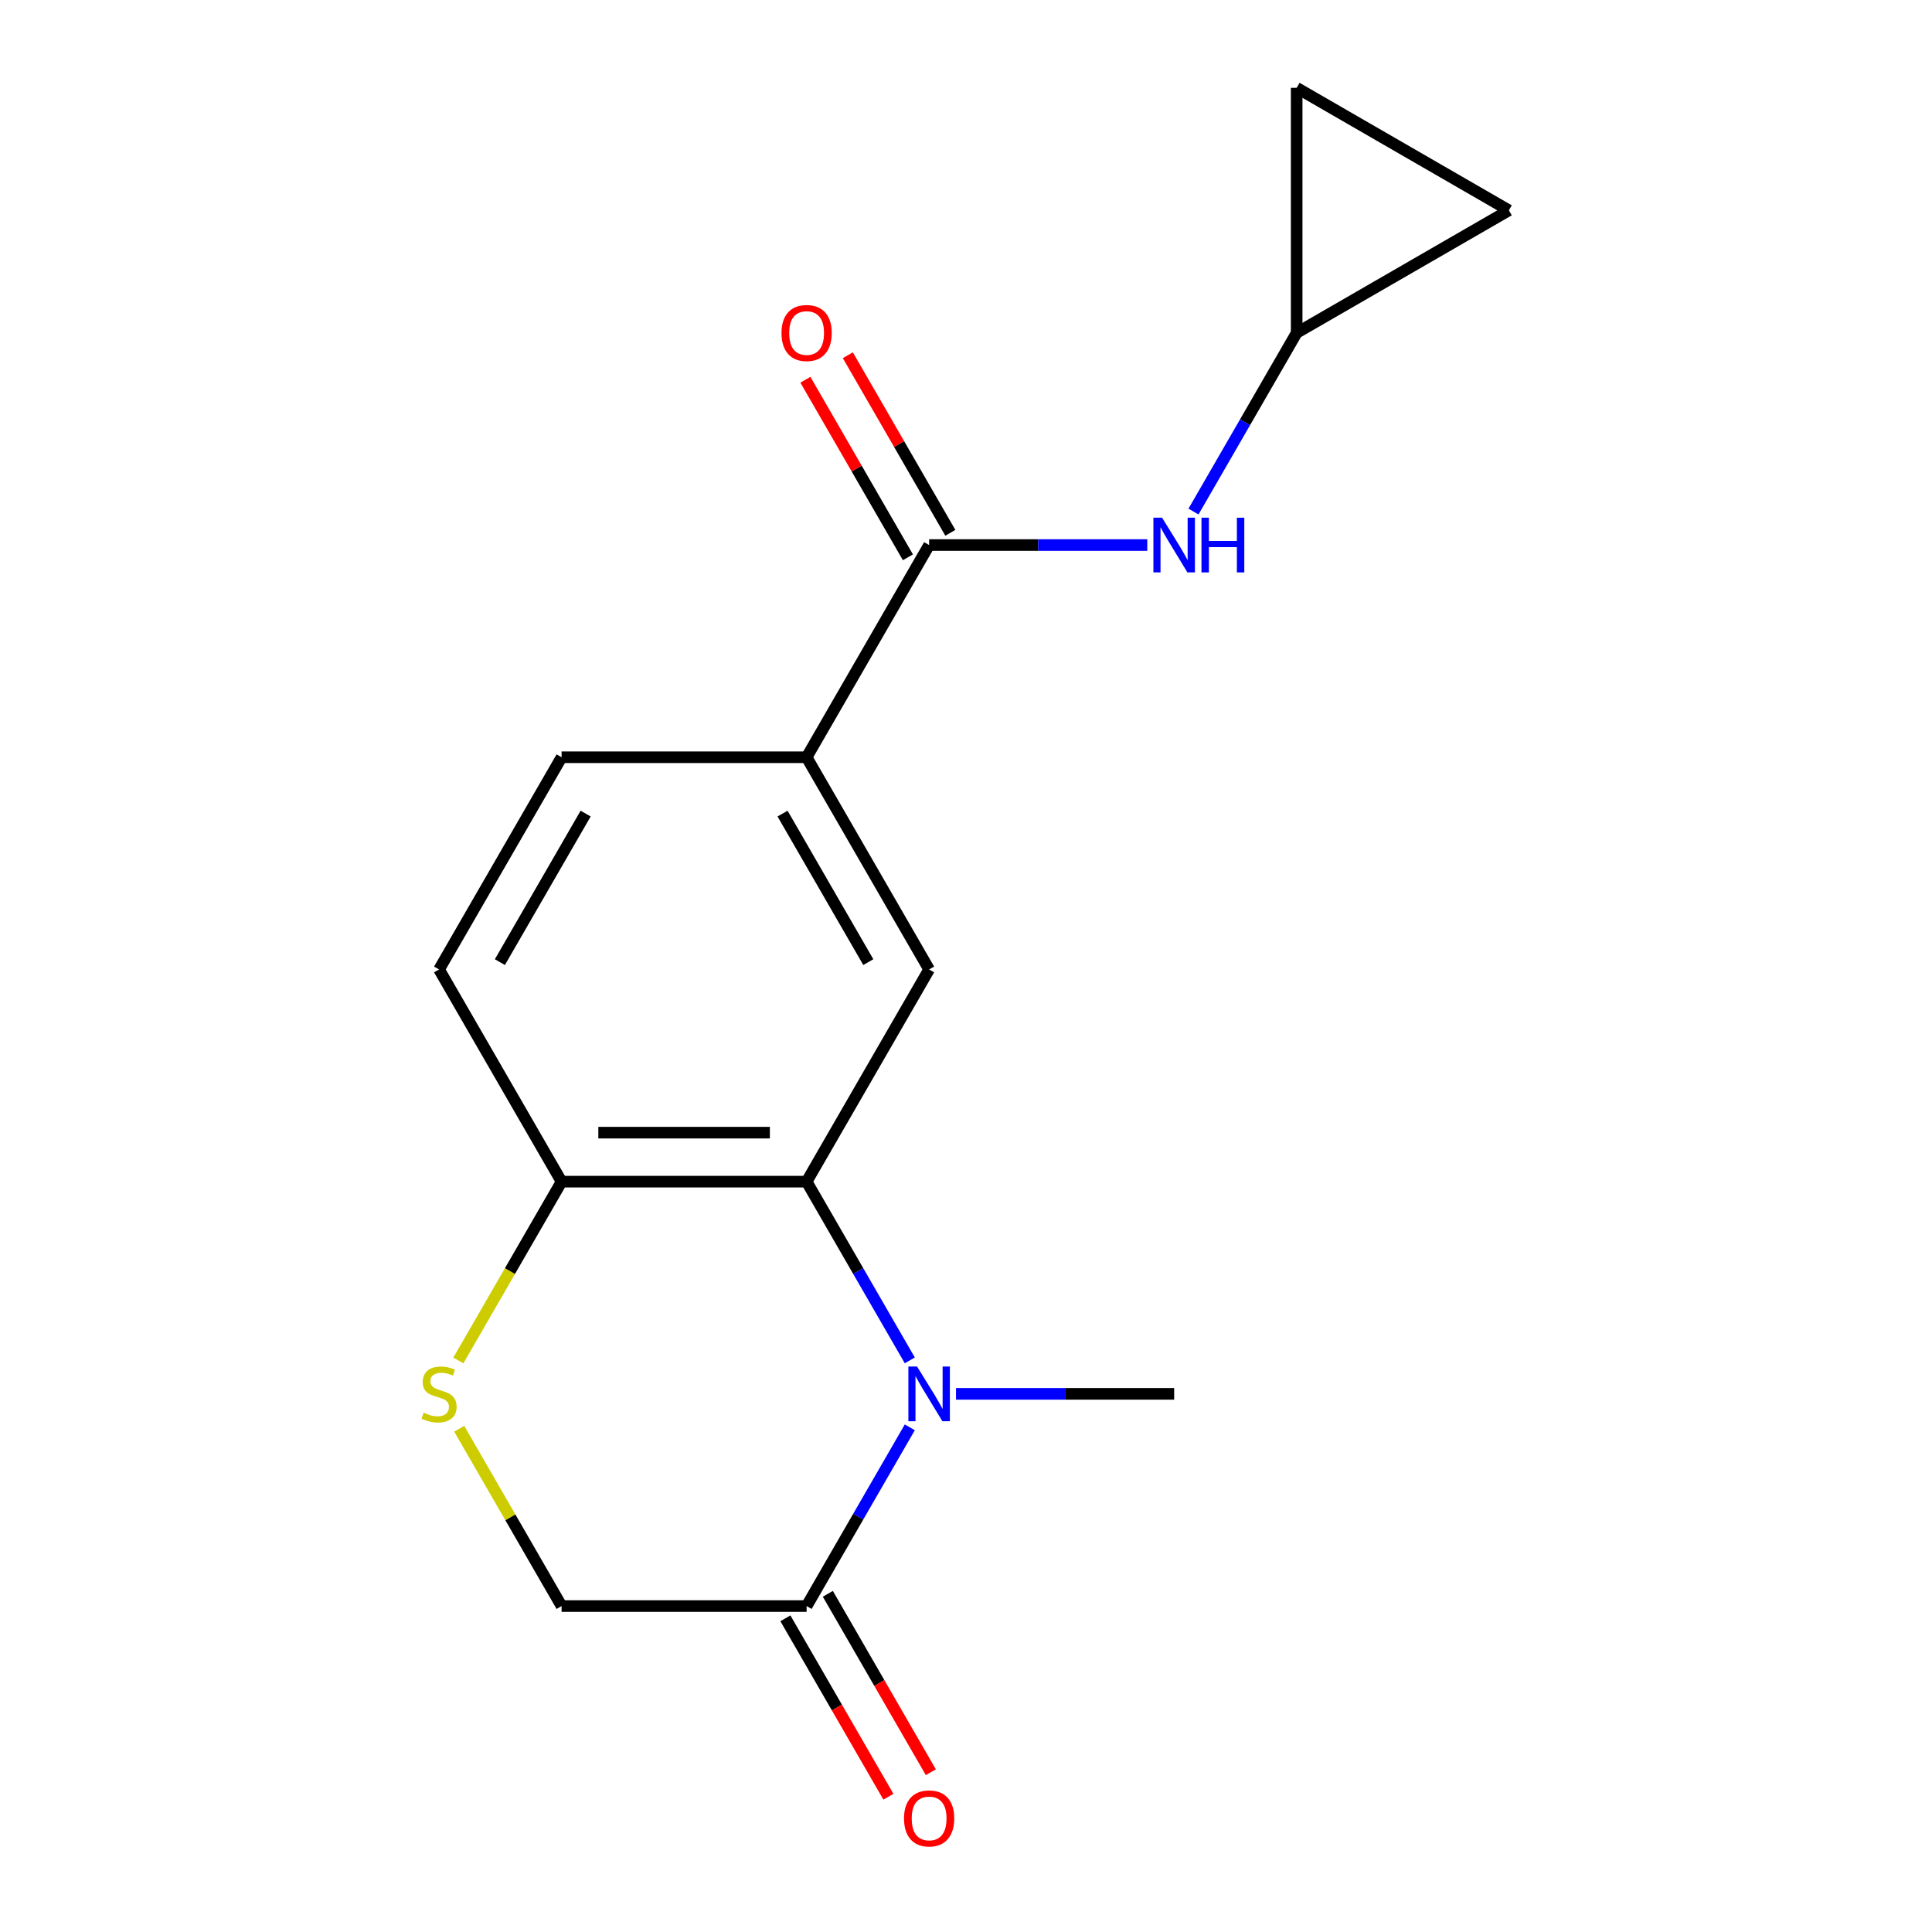 <?xml version='1.0' encoding='iso-8859-1'?>
<svg version='1.1' baseProfile='full'
              xmlns='http://www.w3.org/2000/svg'
                      xmlns:rdkit='http://www.rdkit.org/xml'
                      xmlns:xlink='http://www.w3.org/1999/xlink'
                  xml:space='preserve'
width='1000px' height='1000px' viewBox='0 0 1000 1000'>
<!-- END OF HEADER -->
<rect style='opacity:1.0;fill:#FFFFFF;stroke:none' width='1000' height='1000' x='0' y='0'> </rect>
<path class='bond-0' d='M 470.91,704.128 L 444.206,657.876' style='fill:none;fill-rule:evenodd;stroke:#0000FF;stroke-width:6px;stroke-linecap:butt;stroke-linejoin:miter;stroke-opacity:1' />
<path class='bond-0' d='M 444.206,657.876 L 417.502,611.624' style='fill:none;fill-rule:evenodd;stroke:#000000;stroke-width:6px;stroke-linecap:butt;stroke-linejoin:miter;stroke-opacity:1' />
<path class='bond-1' d='M 470.91,738.79 L 444.206,785.042' style='fill:none;fill-rule:evenodd;stroke:#0000FF;stroke-width:6px;stroke-linecap:butt;stroke-linejoin:miter;stroke-opacity:1' />
<path class='bond-1' d='M 444.206,785.042 L 417.502,831.295' style='fill:none;fill-rule:evenodd;stroke:#000000;stroke-width:6px;stroke-linecap:butt;stroke-linejoin:miter;stroke-opacity:1' />
<path class='bond-16' d='M 494.826,721.459 L 551.284,721.459' style='fill:none;fill-rule:evenodd;stroke:#0000FF;stroke-width:6px;stroke-linecap:butt;stroke-linejoin:miter;stroke-opacity:1' />
<path class='bond-16' d='M 551.284,721.459 L 607.743,721.459' style='fill:none;fill-rule:evenodd;stroke:#000000;stroke-width:6px;stroke-linecap:butt;stroke-linejoin:miter;stroke-opacity:1' />
<path class='bond-3' d='M 417.502,611.624 L 480.915,501.788' style='fill:none;fill-rule:evenodd;stroke:#000000;stroke-width:6px;stroke-linecap:butt;stroke-linejoin:miter;stroke-opacity:1' />
<path class='bond-7' d='M 417.502,611.624 L 290.675,611.624' style='fill:none;fill-rule:evenodd;stroke:#000000;stroke-width:6px;stroke-linecap:butt;stroke-linejoin:miter;stroke-opacity:1' />
<path class='bond-7' d='M 398.478,586.258 L 309.699,586.258' style='fill:none;fill-rule:evenodd;stroke:#000000;stroke-width:6px;stroke-linecap:butt;stroke-linejoin:miter;stroke-opacity:1' />
<path class='bond-9' d='M 417.502,831.295 L 290.675,831.295' style='fill:none;fill-rule:evenodd;stroke:#000000;stroke-width:6px;stroke-linecap:butt;stroke-linejoin:miter;stroke-opacity:1' />
<path class='bond-13' d='M 406.518,837.636 L 433.176,883.808' style='fill:none;fill-rule:evenodd;stroke:#000000;stroke-width:6px;stroke-linecap:butt;stroke-linejoin:miter;stroke-opacity:1' />
<path class='bond-13' d='M 433.176,883.808 L 459.834,929.981' style='fill:none;fill-rule:evenodd;stroke:#FF0000;stroke-width:6px;stroke-linecap:butt;stroke-linejoin:miter;stroke-opacity:1' />
<path class='bond-13' d='M 428.485,824.953 L 455.143,871.126' style='fill:none;fill-rule:evenodd;stroke:#000000;stroke-width:6px;stroke-linecap:butt;stroke-linejoin:miter;stroke-opacity:1' />
<path class='bond-13' d='M 455.143,871.126 L 481.801,917.298' style='fill:none;fill-rule:evenodd;stroke:#FF0000;stroke-width:6px;stroke-linecap:butt;stroke-linejoin:miter;stroke-opacity:1' />
<path class='bond-2' d='M 480.915,282.117 L 417.502,391.953' style='fill:none;fill-rule:evenodd;stroke:#000000;stroke-width:6px;stroke-linecap:butt;stroke-linejoin:miter;stroke-opacity:1' />
<path class='bond-6' d='M 480.915,282.117 L 537.374,282.117' style='fill:none;fill-rule:evenodd;stroke:#000000;stroke-width:6px;stroke-linecap:butt;stroke-linejoin:miter;stroke-opacity:1' />
<path class='bond-6' d='M 537.374,282.117 L 593.832,282.117' style='fill:none;fill-rule:evenodd;stroke:#0000FF;stroke-width:6px;stroke-linecap:butt;stroke-linejoin:miter;stroke-opacity:1' />
<path class='bond-12' d='M 491.899,275.776 L 465.368,229.823' style='fill:none;fill-rule:evenodd;stroke:#000000;stroke-width:6px;stroke-linecap:butt;stroke-linejoin:miter;stroke-opacity:1' />
<path class='bond-12' d='M 465.368,229.823 L 438.838,183.871' style='fill:none;fill-rule:evenodd;stroke:#FF0000;stroke-width:6px;stroke-linecap:butt;stroke-linejoin:miter;stroke-opacity:1' />
<path class='bond-12' d='M 469.932,288.459 L 443.401,242.506' style='fill:none;fill-rule:evenodd;stroke:#000000;stroke-width:6px;stroke-linecap:butt;stroke-linejoin:miter;stroke-opacity:1' />
<path class='bond-12' d='M 443.401,242.506 L 416.871,196.554' style='fill:none;fill-rule:evenodd;stroke:#FF0000;stroke-width:6px;stroke-linecap:butt;stroke-linejoin:miter;stroke-opacity:1' />
<path class='bond-5' d='M 480.915,501.788 L 417.502,391.953' style='fill:none;fill-rule:evenodd;stroke:#000000;stroke-width:6px;stroke-linecap:butt;stroke-linejoin:miter;stroke-opacity:1' />
<path class='bond-5' d='M 449.436,497.996 L 405.047,421.111' style='fill:none;fill-rule:evenodd;stroke:#000000;stroke-width:6px;stroke-linecap:butt;stroke-linejoin:miter;stroke-opacity:1' />
<path class='bond-4' d='M 237.683,739.51 L 264.179,785.402' style='fill:none;fill-rule:evenodd;stroke:#CCCC00;stroke-width:6px;stroke-linecap:butt;stroke-linejoin:miter;stroke-opacity:1' />
<path class='bond-4' d='M 264.179,785.402 L 290.675,831.295' style='fill:none;fill-rule:evenodd;stroke:#000000;stroke-width:6px;stroke-linecap:butt;stroke-linejoin:miter;stroke-opacity:1' />
<path class='bond-17' d='M 237.244,704.168 L 263.959,657.896' style='fill:none;fill-rule:evenodd;stroke:#CCCC00;stroke-width:6px;stroke-linecap:butt;stroke-linejoin:miter;stroke-opacity:1' />
<path class='bond-17' d='M 263.959,657.896 L 290.675,611.624' style='fill:none;fill-rule:evenodd;stroke:#000000;stroke-width:6px;stroke-linecap:butt;stroke-linejoin:miter;stroke-opacity:1' />
<path class='bond-18' d='M 417.502,391.953 L 290.675,391.953' style='fill:none;fill-rule:evenodd;stroke:#000000;stroke-width:6px;stroke-linecap:butt;stroke-linejoin:miter;stroke-opacity:1' />
<path class='bond-8' d='M 617.748,264.786 L 644.452,218.534' style='fill:none;fill-rule:evenodd;stroke:#0000FF;stroke-width:6px;stroke-linecap:butt;stroke-linejoin:miter;stroke-opacity:1' />
<path class='bond-8' d='M 644.452,218.534 L 671.156,172.282' style='fill:none;fill-rule:evenodd;stroke:#000000;stroke-width:6px;stroke-linecap:butt;stroke-linejoin:miter;stroke-opacity:1' />
<path class='bond-15' d='M 290.675,611.624 L 227.261,501.788' style='fill:none;fill-rule:evenodd;stroke:#000000;stroke-width:6px;stroke-linecap:butt;stroke-linejoin:miter;stroke-opacity:1' />
<path class='bond-10' d='M 671.156,172.282 L 671.156,45.455' style='fill:none;fill-rule:evenodd;stroke:#000000;stroke-width:6px;stroke-linecap:butt;stroke-linejoin:miter;stroke-opacity:1' />
<path class='bond-11' d='M 671.156,172.282 L 780.992,108.868' style='fill:none;fill-rule:evenodd;stroke:#000000;stroke-width:6px;stroke-linecap:butt;stroke-linejoin:miter;stroke-opacity:1' />
<path class='bond-19' d='M 671.156,45.455 L 780.992,108.868' style='fill:none;fill-rule:evenodd;stroke:#000000;stroke-width:6px;stroke-linecap:butt;stroke-linejoin:miter;stroke-opacity:1' />
<path class='bond-14' d='M 290.675,391.953 L 227.261,501.788' style='fill:none;fill-rule:evenodd;stroke:#000000;stroke-width:6px;stroke-linecap:butt;stroke-linejoin:miter;stroke-opacity:1' />
<path class='bond-14' d='M 303.13,421.111 L 258.74,497.996' style='fill:none;fill-rule:evenodd;stroke:#000000;stroke-width:6px;stroke-linecap:butt;stroke-linejoin:miter;stroke-opacity:1' />
<path  class='atom-0' d='M 474.655 707.299
L 483.935 722.299
Q 484.855 723.779, 486.335 726.459
Q 487.815 729.139, 487.895 729.299
L 487.895 707.299
L 491.655 707.299
L 491.655 735.619
L 487.775 735.619
L 477.815 719.219
Q 476.655 717.299, 475.415 715.099
Q 474.215 712.899, 473.855 712.219
L 473.855 735.619
L 470.175 735.619
L 470.175 707.299
L 474.655 707.299
' fill='#0000FF'/>
<path  class='atom-5' d='M 219.261 731.179
Q 219.581 731.299, 220.901 731.859
Q 222.221 732.419, 223.661 732.779
Q 225.141 733.099, 226.581 733.099
Q 229.261 733.099, 230.821 731.819
Q 232.381 730.499, 232.381 728.219
Q 232.381 726.659, 231.581 725.699
Q 230.821 724.739, 229.621 724.219
Q 228.421 723.699, 226.421 723.099
Q 223.901 722.339, 222.381 721.619
Q 220.901 720.899, 219.821 719.379
Q 218.781 717.859, 218.781 715.299
Q 218.781 711.739, 221.181 709.539
Q 223.621 707.339, 228.421 707.339
Q 231.701 707.339, 235.421 708.899
L 234.501 711.979
Q 231.101 710.579, 228.541 710.579
Q 225.781 710.579, 224.261 711.739
Q 222.741 712.859, 222.781 714.819
Q 222.781 716.339, 223.541 717.259
Q 224.341 718.179, 225.461 718.699
Q 226.621 719.219, 228.541 719.819
Q 231.101 720.619, 232.621 721.419
Q 234.141 722.219, 235.221 723.859
Q 236.341 725.459, 236.341 728.219
Q 236.341 732.139, 233.701 734.259
Q 231.101 736.339, 226.741 736.339
Q 224.221 736.339, 222.301 735.779
Q 220.421 735.259, 218.181 734.339
L 219.261 731.179
' fill='#CCCC00'/>
<path  class='atom-7' d='M 601.483 267.957
L 610.763 282.957
Q 611.683 284.437, 613.163 287.117
Q 614.643 289.797, 614.723 289.957
L 614.723 267.957
L 618.483 267.957
L 618.483 296.277
L 614.603 296.277
L 604.643 279.877
Q 603.483 277.957, 602.243 275.757
Q 601.043 273.557, 600.683 272.877
L 600.683 296.277
L 597.003 296.277
L 597.003 267.957
L 601.483 267.957
' fill='#0000FF'/>
<path  class='atom-7' d='M 621.883 267.957
L 625.723 267.957
L 625.723 279.997
L 640.203 279.997
L 640.203 267.957
L 644.043 267.957
L 644.043 296.277
L 640.203 296.277
L 640.203 283.197
L 625.723 283.197
L 625.723 296.277
L 621.883 296.277
L 621.883 267.957
' fill='#0000FF'/>
<path  class='atom-13' d='M 404.502 172.362
Q 404.502 165.562, 407.862 161.762
Q 411.222 157.962, 417.502 157.962
Q 423.782 157.962, 427.142 161.762
Q 430.502 165.562, 430.502 172.362
Q 430.502 179.242, 427.102 183.162
Q 423.702 187.042, 417.502 187.042
Q 411.262 187.042, 407.862 183.162
Q 404.502 179.282, 404.502 172.362
M 417.502 183.842
Q 421.822 183.842, 424.142 180.962
Q 426.502 178.042, 426.502 172.362
Q 426.502 166.802, 424.142 164.002
Q 421.822 161.162, 417.502 161.162
Q 413.182 161.162, 410.822 163.962
Q 408.502 166.762, 408.502 172.362
Q 408.502 178.082, 410.822 180.962
Q 413.182 183.842, 417.502 183.842
' fill='#FF0000'/>
<path  class='atom-14' d='M 467.915 941.21
Q 467.915 934.41, 471.275 930.61
Q 474.635 926.81, 480.915 926.81
Q 487.195 926.81, 490.555 930.61
Q 493.915 934.41, 493.915 941.21
Q 493.915 948.09, 490.515 952.01
Q 487.115 955.89, 480.915 955.89
Q 474.675 955.89, 471.275 952.01
Q 467.915 948.13, 467.915 941.21
M 480.915 952.69
Q 485.235 952.69, 487.555 949.81
Q 489.915 946.89, 489.915 941.21
Q 489.915 935.65, 487.555 932.85
Q 485.235 930.01, 480.915 930.01
Q 476.595 930.01, 474.235 932.81
Q 471.915 935.61, 471.915 941.21
Q 471.915 946.93, 474.235 949.81
Q 476.595 952.69, 480.915 952.69
' fill='#FF0000'/>
</svg>
